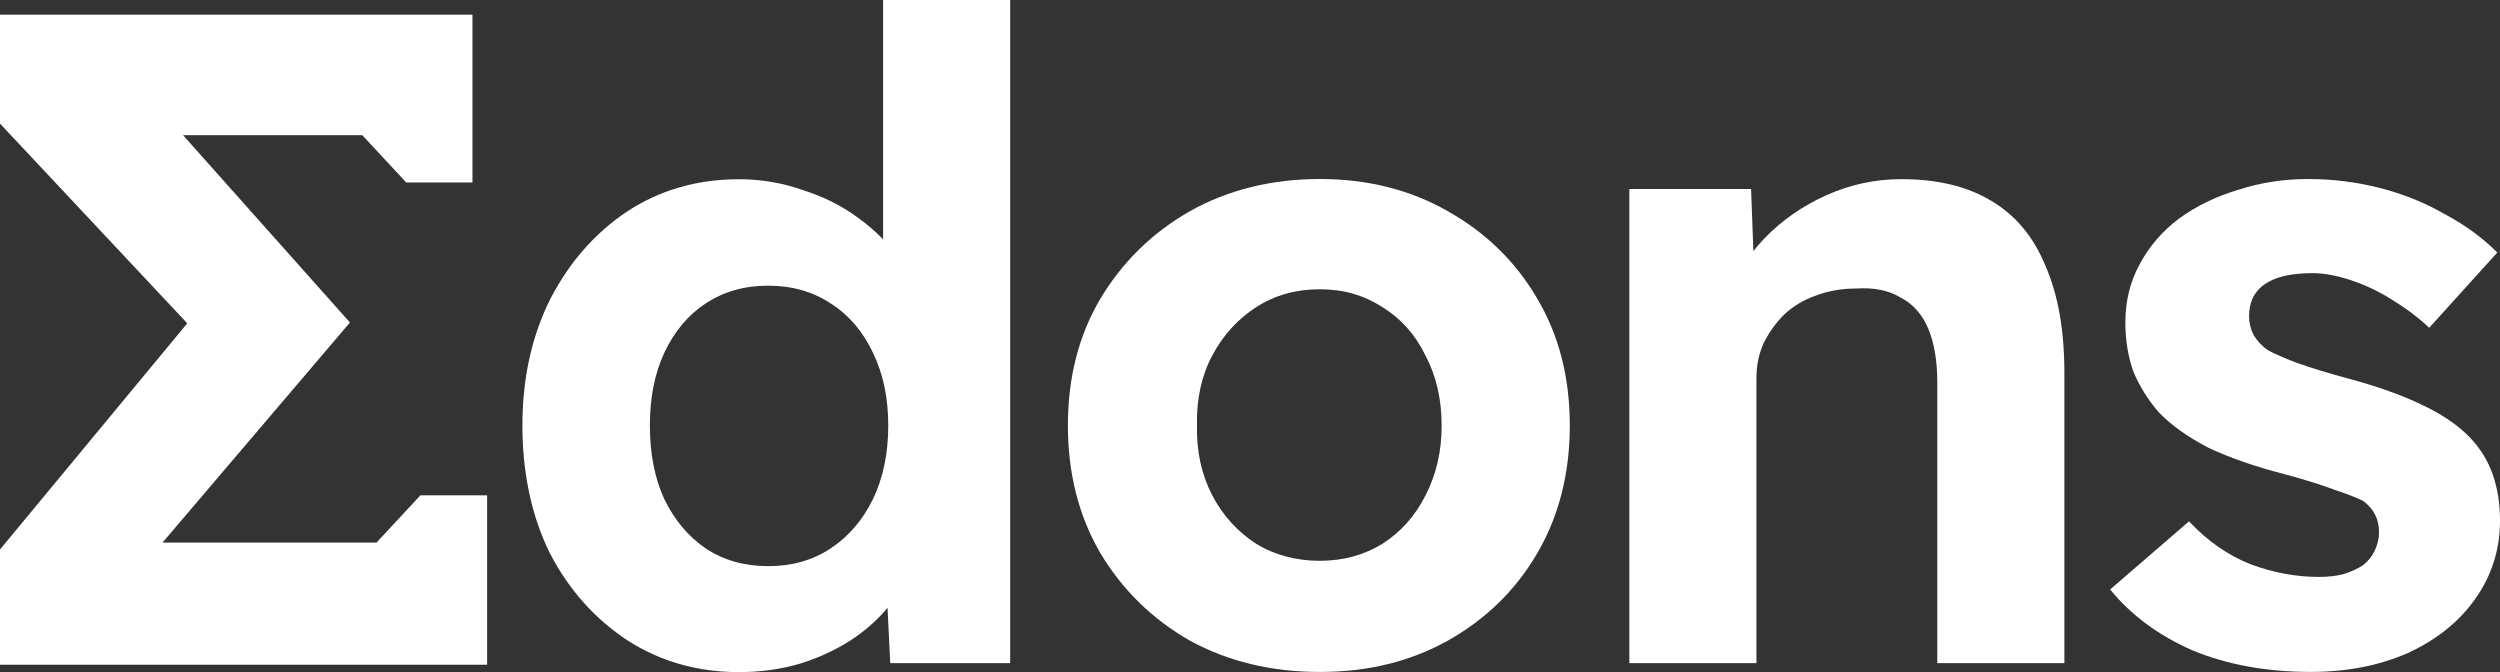 <svg xmlns="http://www.w3.org/2000/svg" width="1000" height="269" viewBox="0 0 1000 269" fill="none"><rect x="0" y="0" width="1000" height="269" fill="#333333" stroke="none"/><g clip-path="url(#clip0_289_18678)"><path d="M353.238 95.754C350.305 92.684 346.974 89.797 343.214 87.105C336.768 82.328 329.371 78.62 321.015 75.993C312.901 73.125 304.429 71.692 295.597 71.692C278.893 71.692 263.975 75.993 250.849 84.596C237.964 93.199 227.699 104.911 220.061 119.725C212.663 134.539 208.961 151.387 208.961 170.268C208.961 189.148 212.663 206.713 220.061 221.527C227.699 236.106 238.081 247.694 251.207 256.297C264.333 264.659 279.128 268.843 295.597 268.843C304.429 268.843 312.784 267.651 320.657 265.259C328.771 262.632 335.934 259.165 342.138 254.864C347.268 251.253 351.55 247.329 355.01 243.113L356.099 265.259H404.073V0H353.238V95.754ZM349.21 199.583C345.149 207.945 339.531 214.521 332.362 219.298C325.193 224.075 316.831 226.467 307.27 226.467C297.709 226.467 289.347 224.075 282.178 219.298C275.244 214.521 269.749 207.945 265.689 199.583C261.863 191.221 259.954 181.419 259.954 170.189C259.954 158.96 261.863 149.516 265.689 141.154C269.749 132.551 275.25 125.975 282.178 121.439C289.347 116.662 297.716 114.27 307.27 114.27C316.825 114.27 325.193 116.662 332.362 121.439C339.531 125.982 345.149 132.551 349.21 141.154C353.27 149.516 355.304 159.201 355.304 170.189C355.304 181.178 353.27 191.221 349.21 199.583Z" fill="white"></path><path d="M579.164 84.506C564.109 75.903 547.02 71.602 527.898 71.602C508.776 71.602 491.211 75.903 475.915 84.506C460.86 93.109 448.907 104.821 440.063 119.641C431.46 134.221 427.158 151.068 427.158 170.191C427.158 189.313 431.46 206.277 440.063 221.098C448.907 235.919 460.853 247.624 475.915 256.233C491.211 264.595 508.541 268.78 527.898 268.78C547.255 268.78 564.109 264.595 579.164 256.233C594.46 247.63 606.413 235.919 615.016 221.098C623.619 206.284 627.921 189.313 627.921 170.191C627.921 151.068 623.619 134.221 615.016 119.641C606.413 104.821 594.46 93.116 579.164 84.506ZM570.202 198.15C566.142 206.277 560.407 212.73 552.996 217.507C545.586 222.05 537.224 224.318 527.904 224.318C518.584 224.318 509.858 222.05 502.454 217.507C495.044 212.73 489.191 206.277 484.889 198.15C480.588 189.782 478.554 180.462 478.796 170.191C478.554 159.671 480.588 150.352 484.889 142.231C489.191 134.104 495.05 127.651 502.454 122.874C509.858 118.097 518.35 115.705 527.904 115.705C537.459 115.705 545.593 118.097 552.996 122.874C560.407 127.417 566.142 133.869 570.202 142.231C574.504 150.358 576.655 159.678 576.655 170.191C576.655 180.703 574.504 189.788 570.202 198.15Z" fill="white"></path><path d="M796.383 80.263C786.841 74.528 774.901 71.66 760.583 71.66C750.077 71.66 740.053 73.811 730.505 78.112C720.963 82.414 712.719 88.149 705.804 95.318C704.2 96.98 702.721 98.688 701.352 100.448L700.433 75.603H651.735V265.26H702.571V151.257C702.571 146.239 703.529 141.579 705.439 137.278C707.59 132.976 710.333 129.15 713.677 125.807C717.255 122.463 721.439 119.954 726.21 118.279C731.222 116.37 736.592 115.412 742.334 115.412C749.497 114.936 755.46 116.129 760.237 118.996C765.249 121.623 768.951 125.807 771.336 131.542C773.728 137.278 774.914 144.447 774.914 153.05V265.26H825.75V149.1C825.75 132.129 823.241 117.908 818.229 106.437C813.452 94.725 806.172 85.999 796.383 80.263Z" fill="white"></path><path d="M997.132 189.904C995.223 184.41 992.231 179.509 988.171 175.208C983.394 170.189 976.941 165.77 968.814 161.945C960.928 158.119 951.25 154.658 939.773 151.549C930.935 149.158 923.883 147.007 918.624 145.097C913.605 143.188 909.779 141.513 907.153 140.079C904.761 138.404 902.851 136.377 901.418 133.985C900.218 131.593 899.625 129.084 899.625 126.457C899.625 123.831 900.101 121.439 901.059 119.288C902.252 116.896 903.927 114.987 906.078 113.553C908.228 112.119 910.855 111.044 913.964 110.327C917.307 109.61 921.015 109.251 925.076 109.251C929.618 109.251 934.754 110.209 940.49 112.119C946.225 114.029 951.725 116.662 956.985 120.005C962.479 123.349 967.38 127.057 971.682 131.117L998.925 101.007C992.948 95.03 985.903 89.895 977.776 85.593C969.89 81.05 961.287 77.59 951.967 75.198C942.64 72.806 933.086 71.613 923.284 71.613C913.481 71.613 904.161 73.047 895.324 75.915C886.48 78.541 878.594 82.367 871.659 87.385C864.972 92.404 859.713 98.498 855.887 105.667C852.061 112.601 850.152 120.364 850.152 128.967C850.152 136.136 851.227 142.705 853.378 148.682C855.77 154.417 859.113 159.794 863.415 164.812C868.433 170.072 875.126 174.849 883.495 179.151C892.098 183.211 902.493 186.796 914.68 189.904C922.567 192.055 929.019 194.089 934.037 195.998C939.056 197.673 942.764 199.107 945.149 200.3C949.457 203.408 951.608 207.586 951.608 212.846C951.608 215.472 951.009 217.981 949.816 220.373C948.858 222.524 947.3 224.434 945.149 226.109C942.999 227.542 940.372 228.735 937.263 229.693C934.396 230.41 931.17 230.769 927.585 230.769C918.506 230.769 909.421 229.094 900.342 225.75C891.257 222.166 883.012 216.43 875.602 208.544L844.058 235.787C852.42 246.065 863.415 254.192 877.036 260.162C890.898 265.897 906.677 268.765 924.359 268.765C938.697 268.765 951.608 266.256 963.079 261.238C974.549 255.978 983.511 248.809 989.963 239.73C996.657 230.41 1000 219.891 1000 208.186C1000 201.492 999.048 195.399 997.132 189.904Z" fill="white"></path><path d="M150.604 217.035H64.998L139.974 129.005L73.23 54.087H144.934L162.486 72.987H188.985V5.871H-0V49.44L74.905 129.331L0.593 219.082L-0 219.799V265.903H194.851V198.135H168.156L150.604 217.035Z" fill="white"></path></g><defs><clipPath id="clip0_289_18678"><rect width="1000" height="268.843" fill="white"></rect></clipPath></defs></svg>